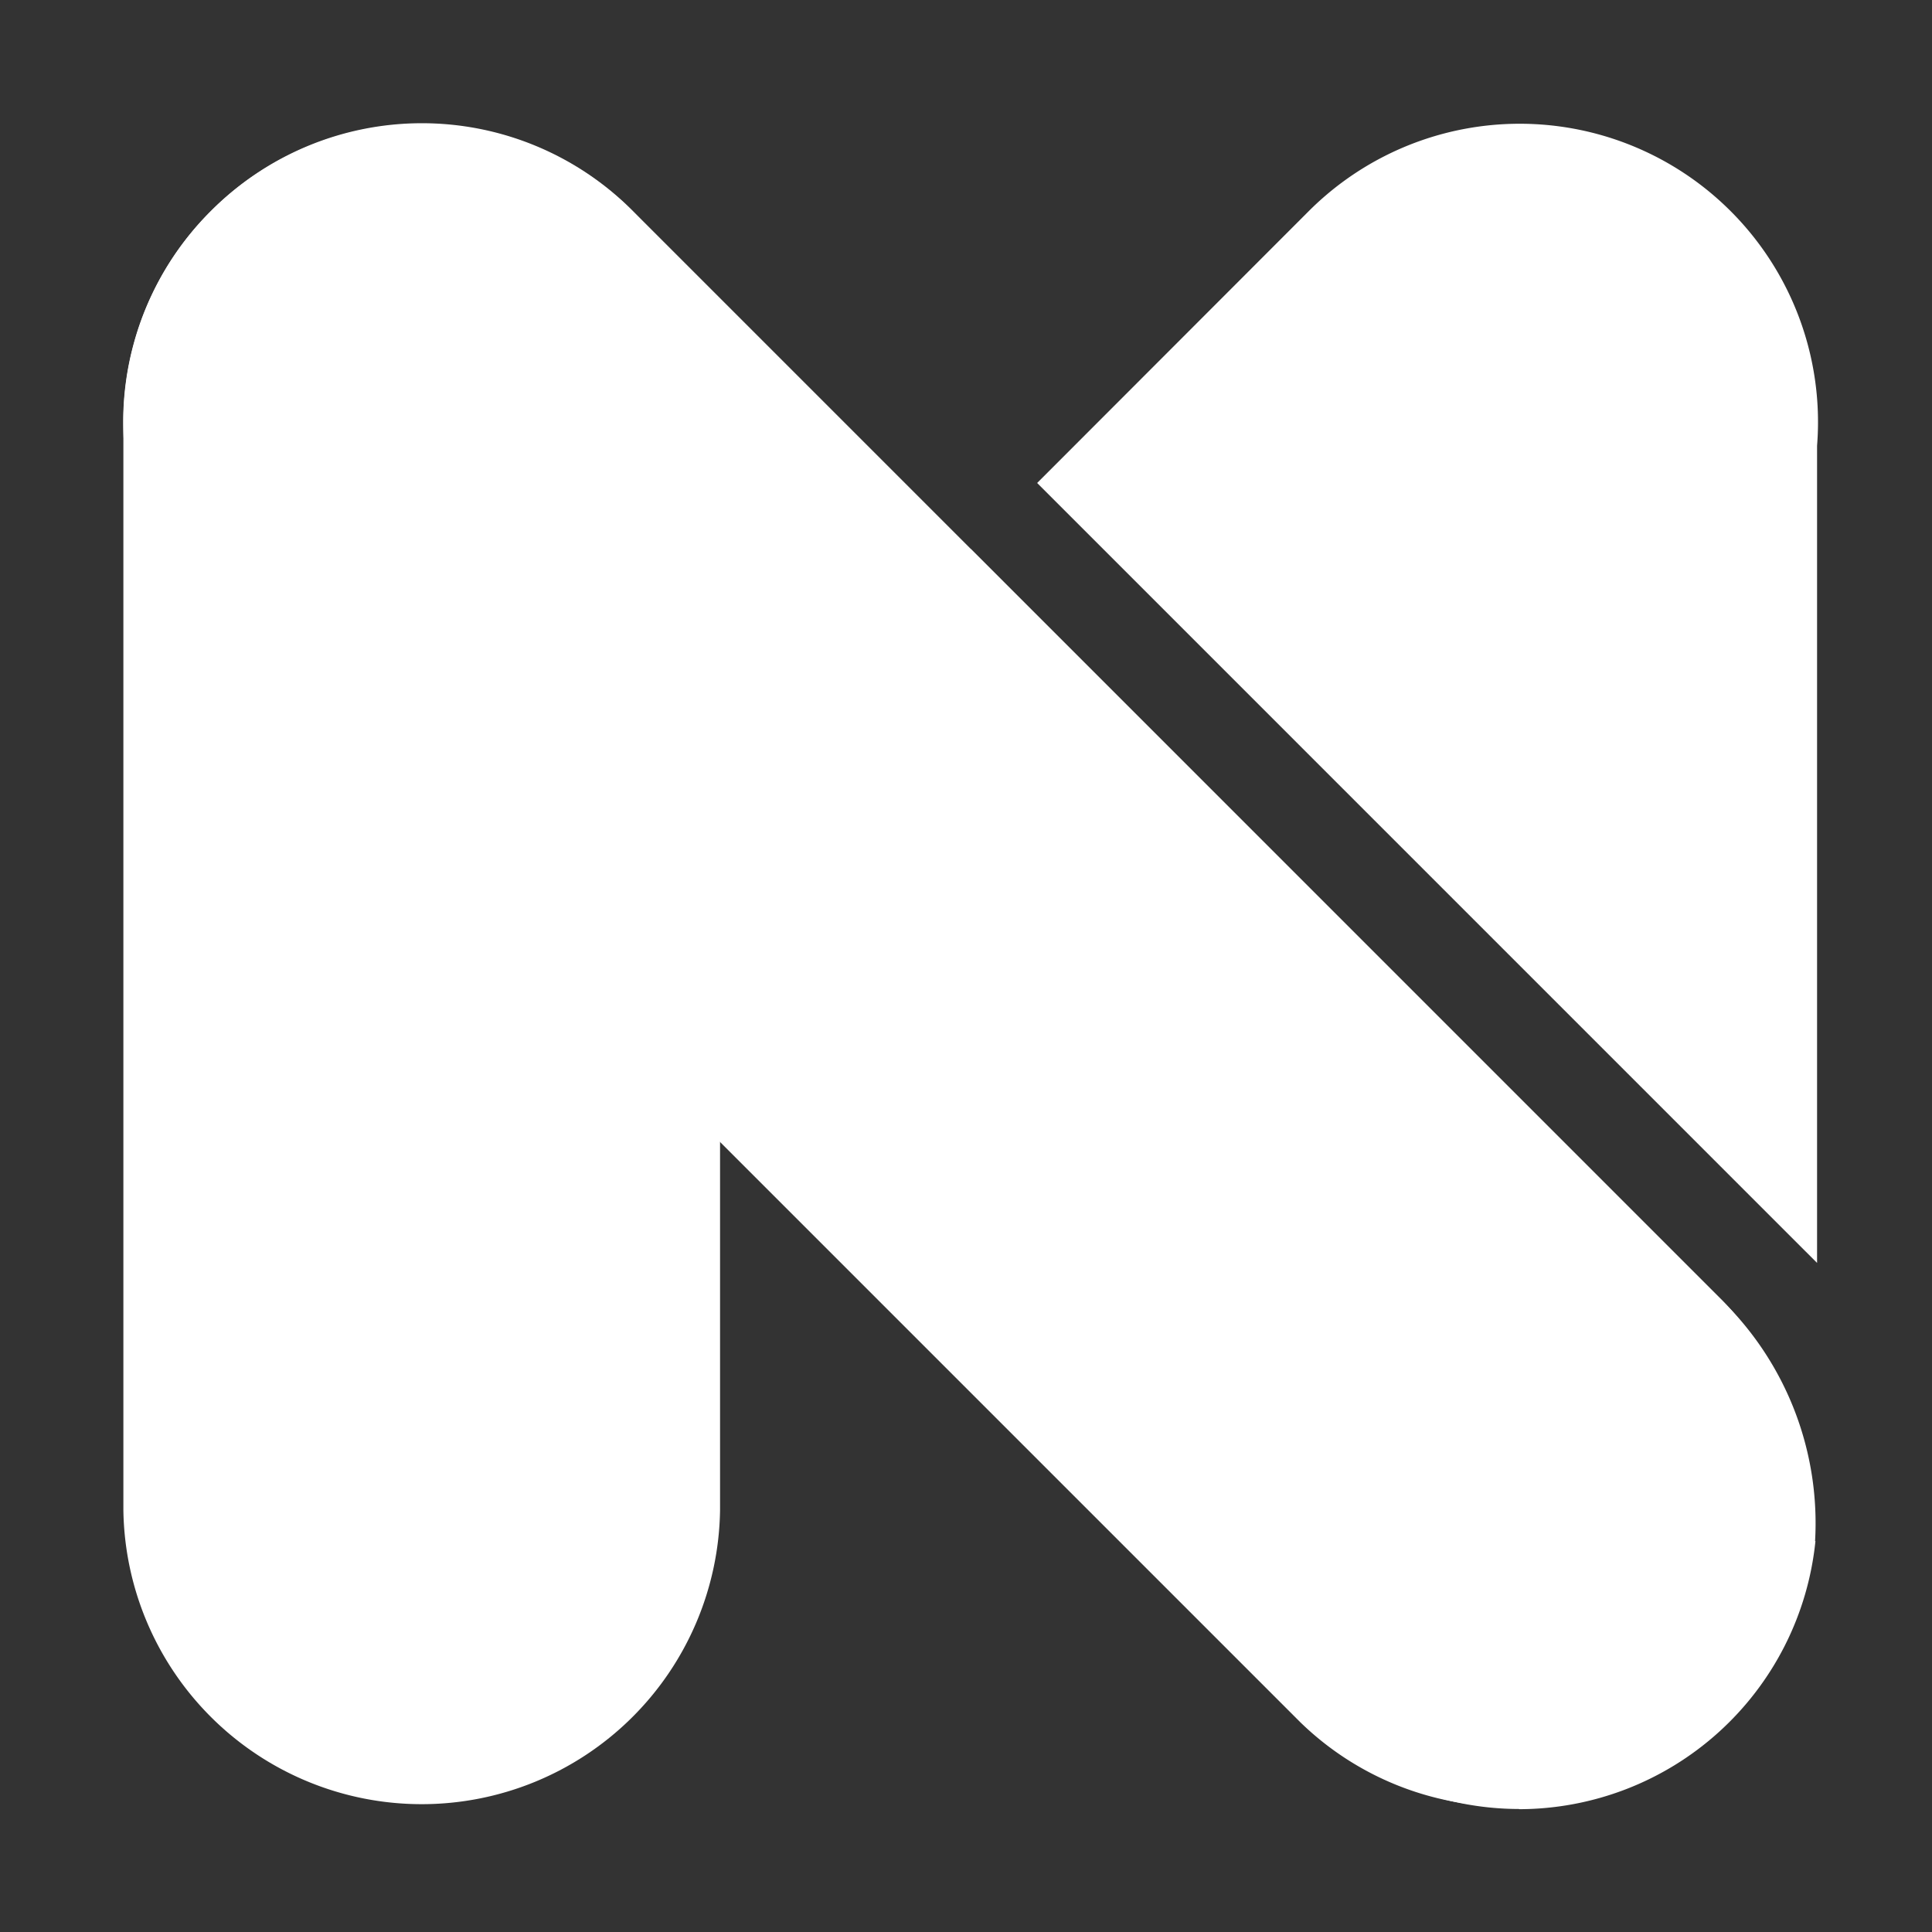 <svg id="logo_-_white" data-name="logo - white" xmlns="http://www.w3.org/2000/svg" width="30.848" height="30.848" viewBox="0 0 30.848 30.848">
  <rect x="0" y="0" width="30.848" height="30.848" fill="#333333" stroke="none"/>
  <g id="subtracted_line" data-name="subtracted line" transform="translate(0.23 0.231)">
    <path id="left" d="M4.764,0A4.764,4.764,0,0,1,9.527,4.764V22.135a4.764,4.764,0,0,1-9.527,0V4.764A4.764,4.764,0,0,1,4.764,0Z" transform="translate(1.74 1.746)" fill="#fff"/>
    <path id="Exclusion_2" data-name="Exclusion 2" d="M23663,20457.676a4.772,4.772,0,0,1-4.764-4.77v-5.857l-.332.334a4.765,4.765,0,0,1-6.736-6.742l3.08-3.082,12.037,12.039a4.981,4.981,0,0,1,1.443,3.8l.006,0a4.763,4.763,0,0,1-4.734,4.281Zm4.758-8.721,0,0-12.451-12.451,4.334-4.338a4.763,4.763,0,0,1,8.119,3.742v13.049Z" transform="translate(-23638.977 -20429.023)" fill="#fff"/>
    <path id="n_cross" data-name="n cross" d="M4.764,0A4.749,4.749,0,0,1,9.527,4.734v24.63a4.764,4.764,0,0,1-9.527,0V4.734A4.749,4.749,0,0,1,4.764,0Z" transform="translate(-0.23 6.506) rotate(-45)" fill="#fff"/>
  </g>
</svg>
